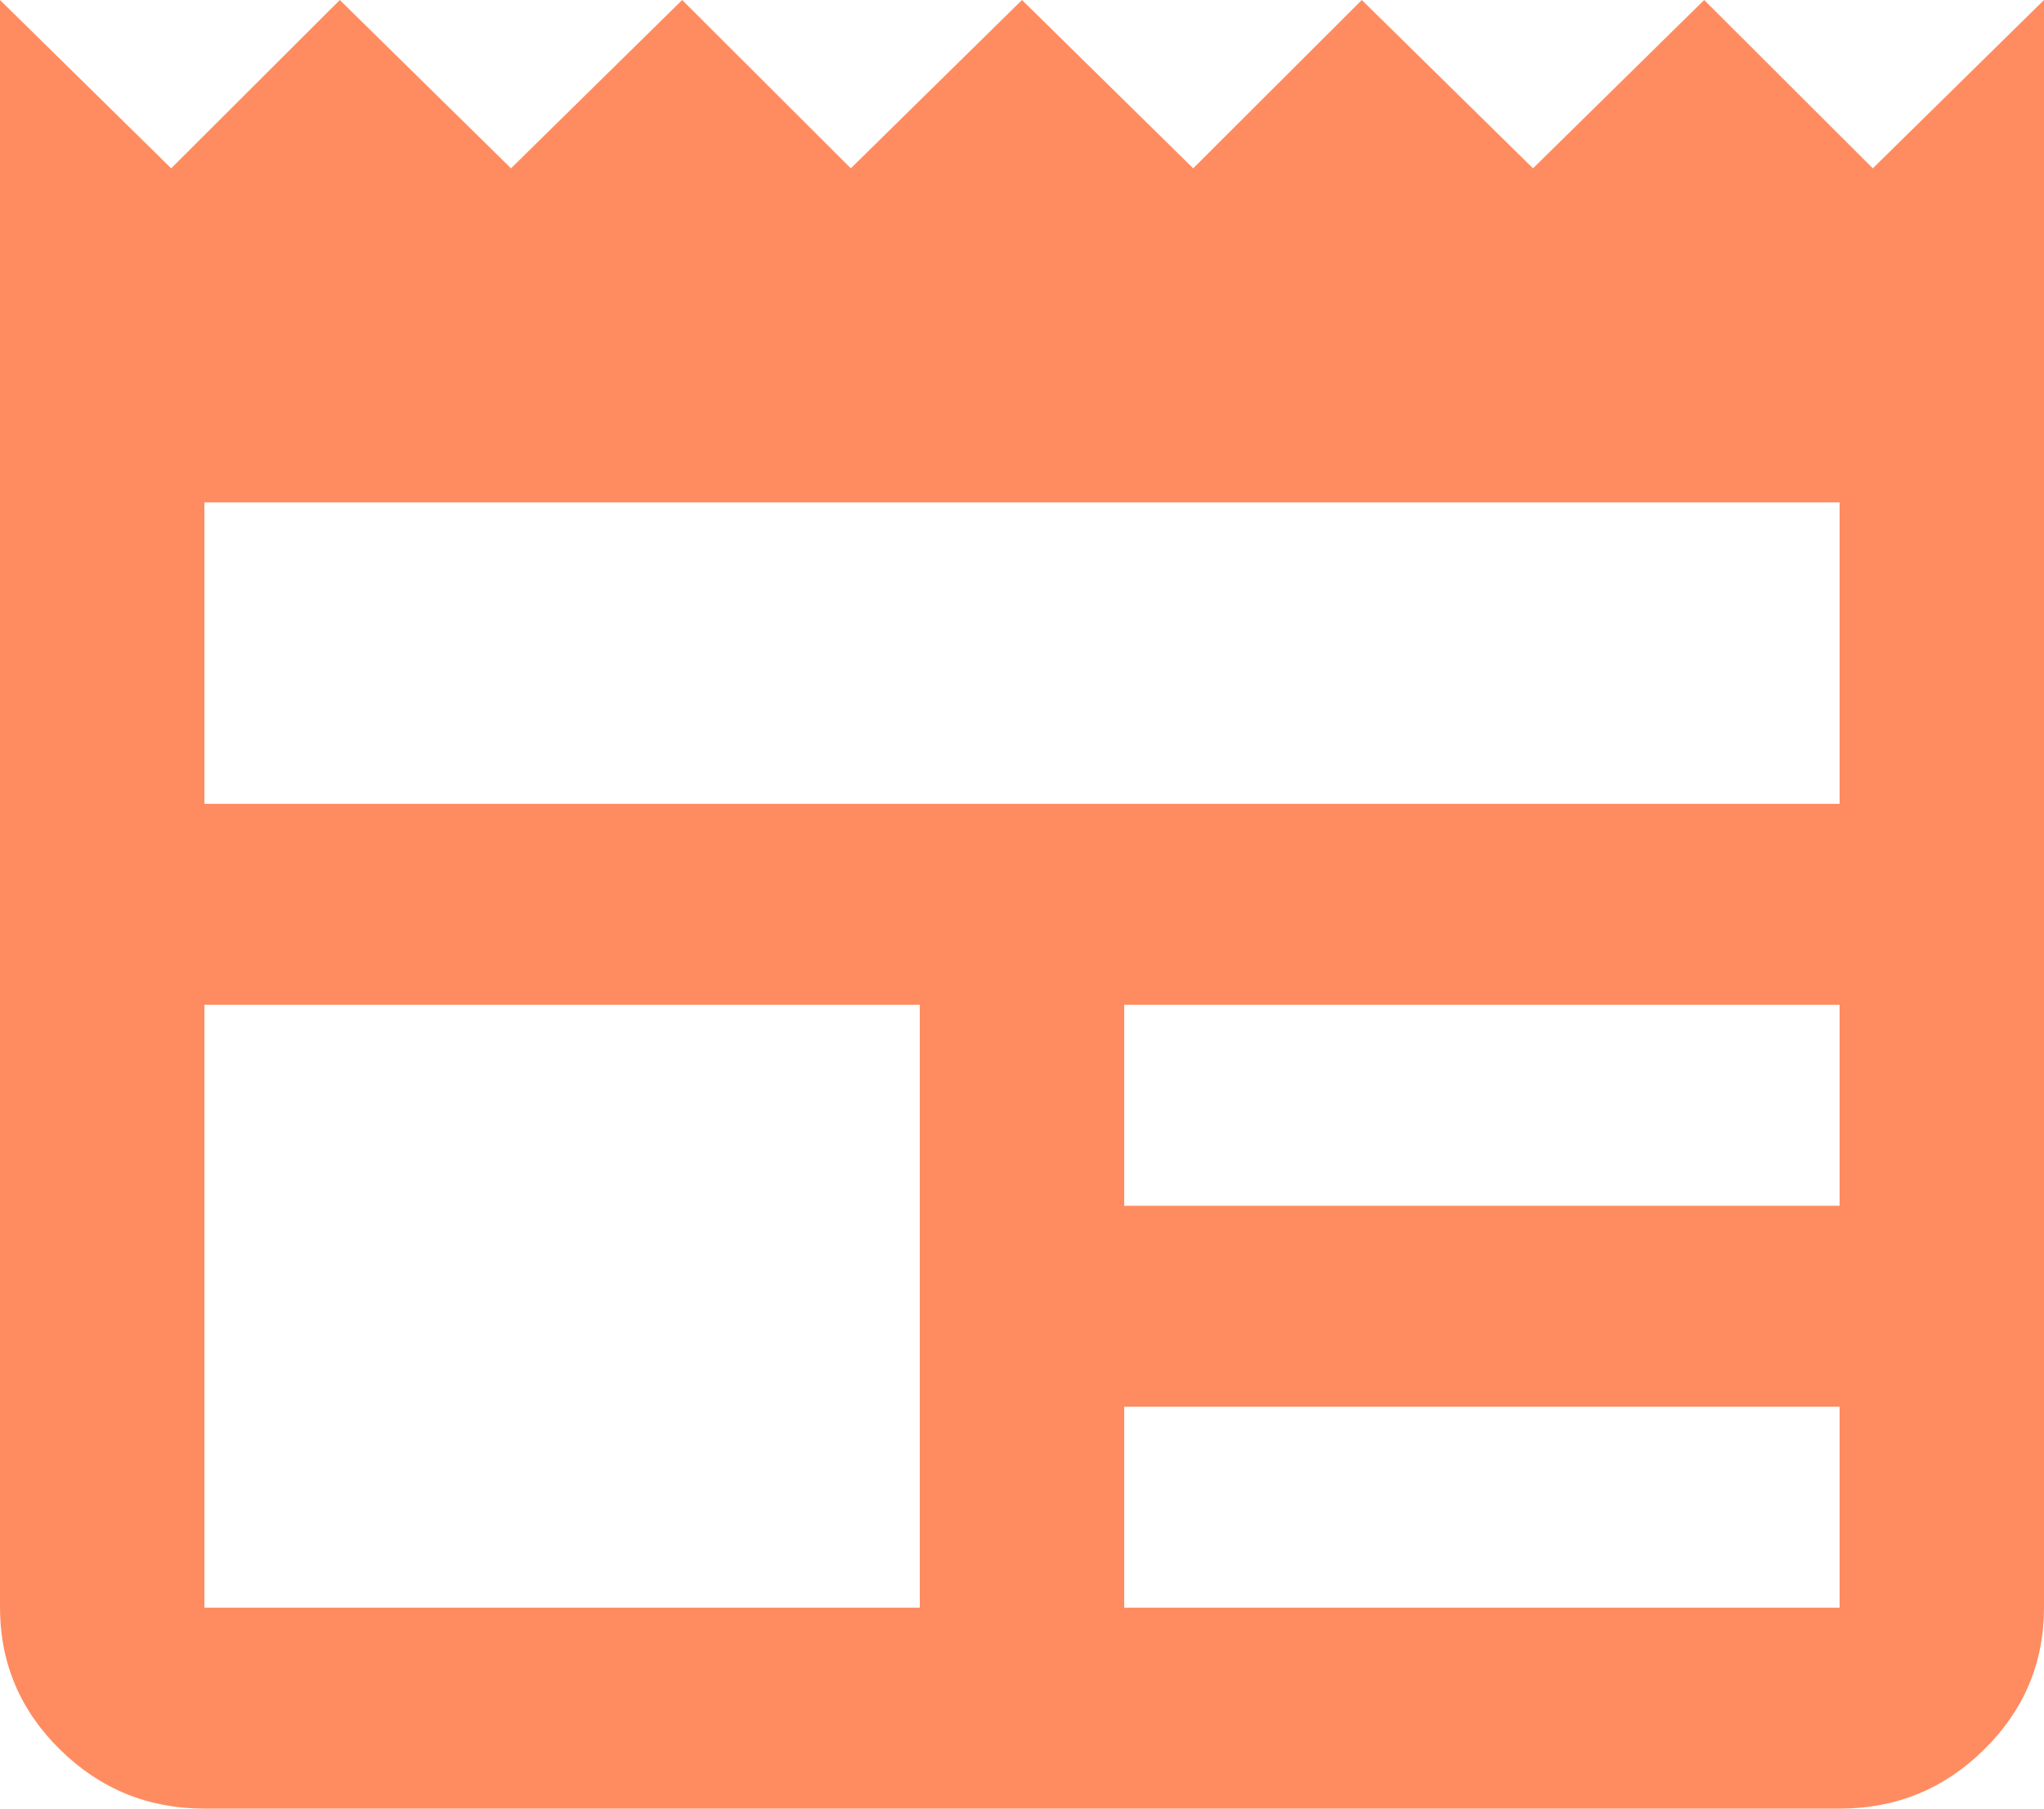 <?xml version="1.0" encoding="UTF-8"?> <svg xmlns="http://www.w3.org/2000/svg" width="52" height="46" viewBox="0 0 52 46" fill="none"><path d="M5.2 46C3.77 46 2.546 45.5 1.529 44.5C0.511 43.5 0.002 42.296 0 40.889V0L4.355 4.281L8.645 0L13 4.281L17.355 0L21.645 4.281L26 0L30.355 4.281L34.645 0L39 4.281L43.355 0L47.645 4.281L52 0V40.889C52 42.294 51.491 43.498 50.474 44.5C49.456 45.502 48.232 46.002 46.8 46H5.2ZM5.2 40.889H23.4V25.556H5.2V40.889ZM28.6 40.889H46.8V35.778H28.6V40.889ZM28.6 30.667H46.8V25.556H28.6V30.667ZM5.2 20.444H46.8V12.778H5.2V20.444Z" fill="#FF8C60"></path></svg> 